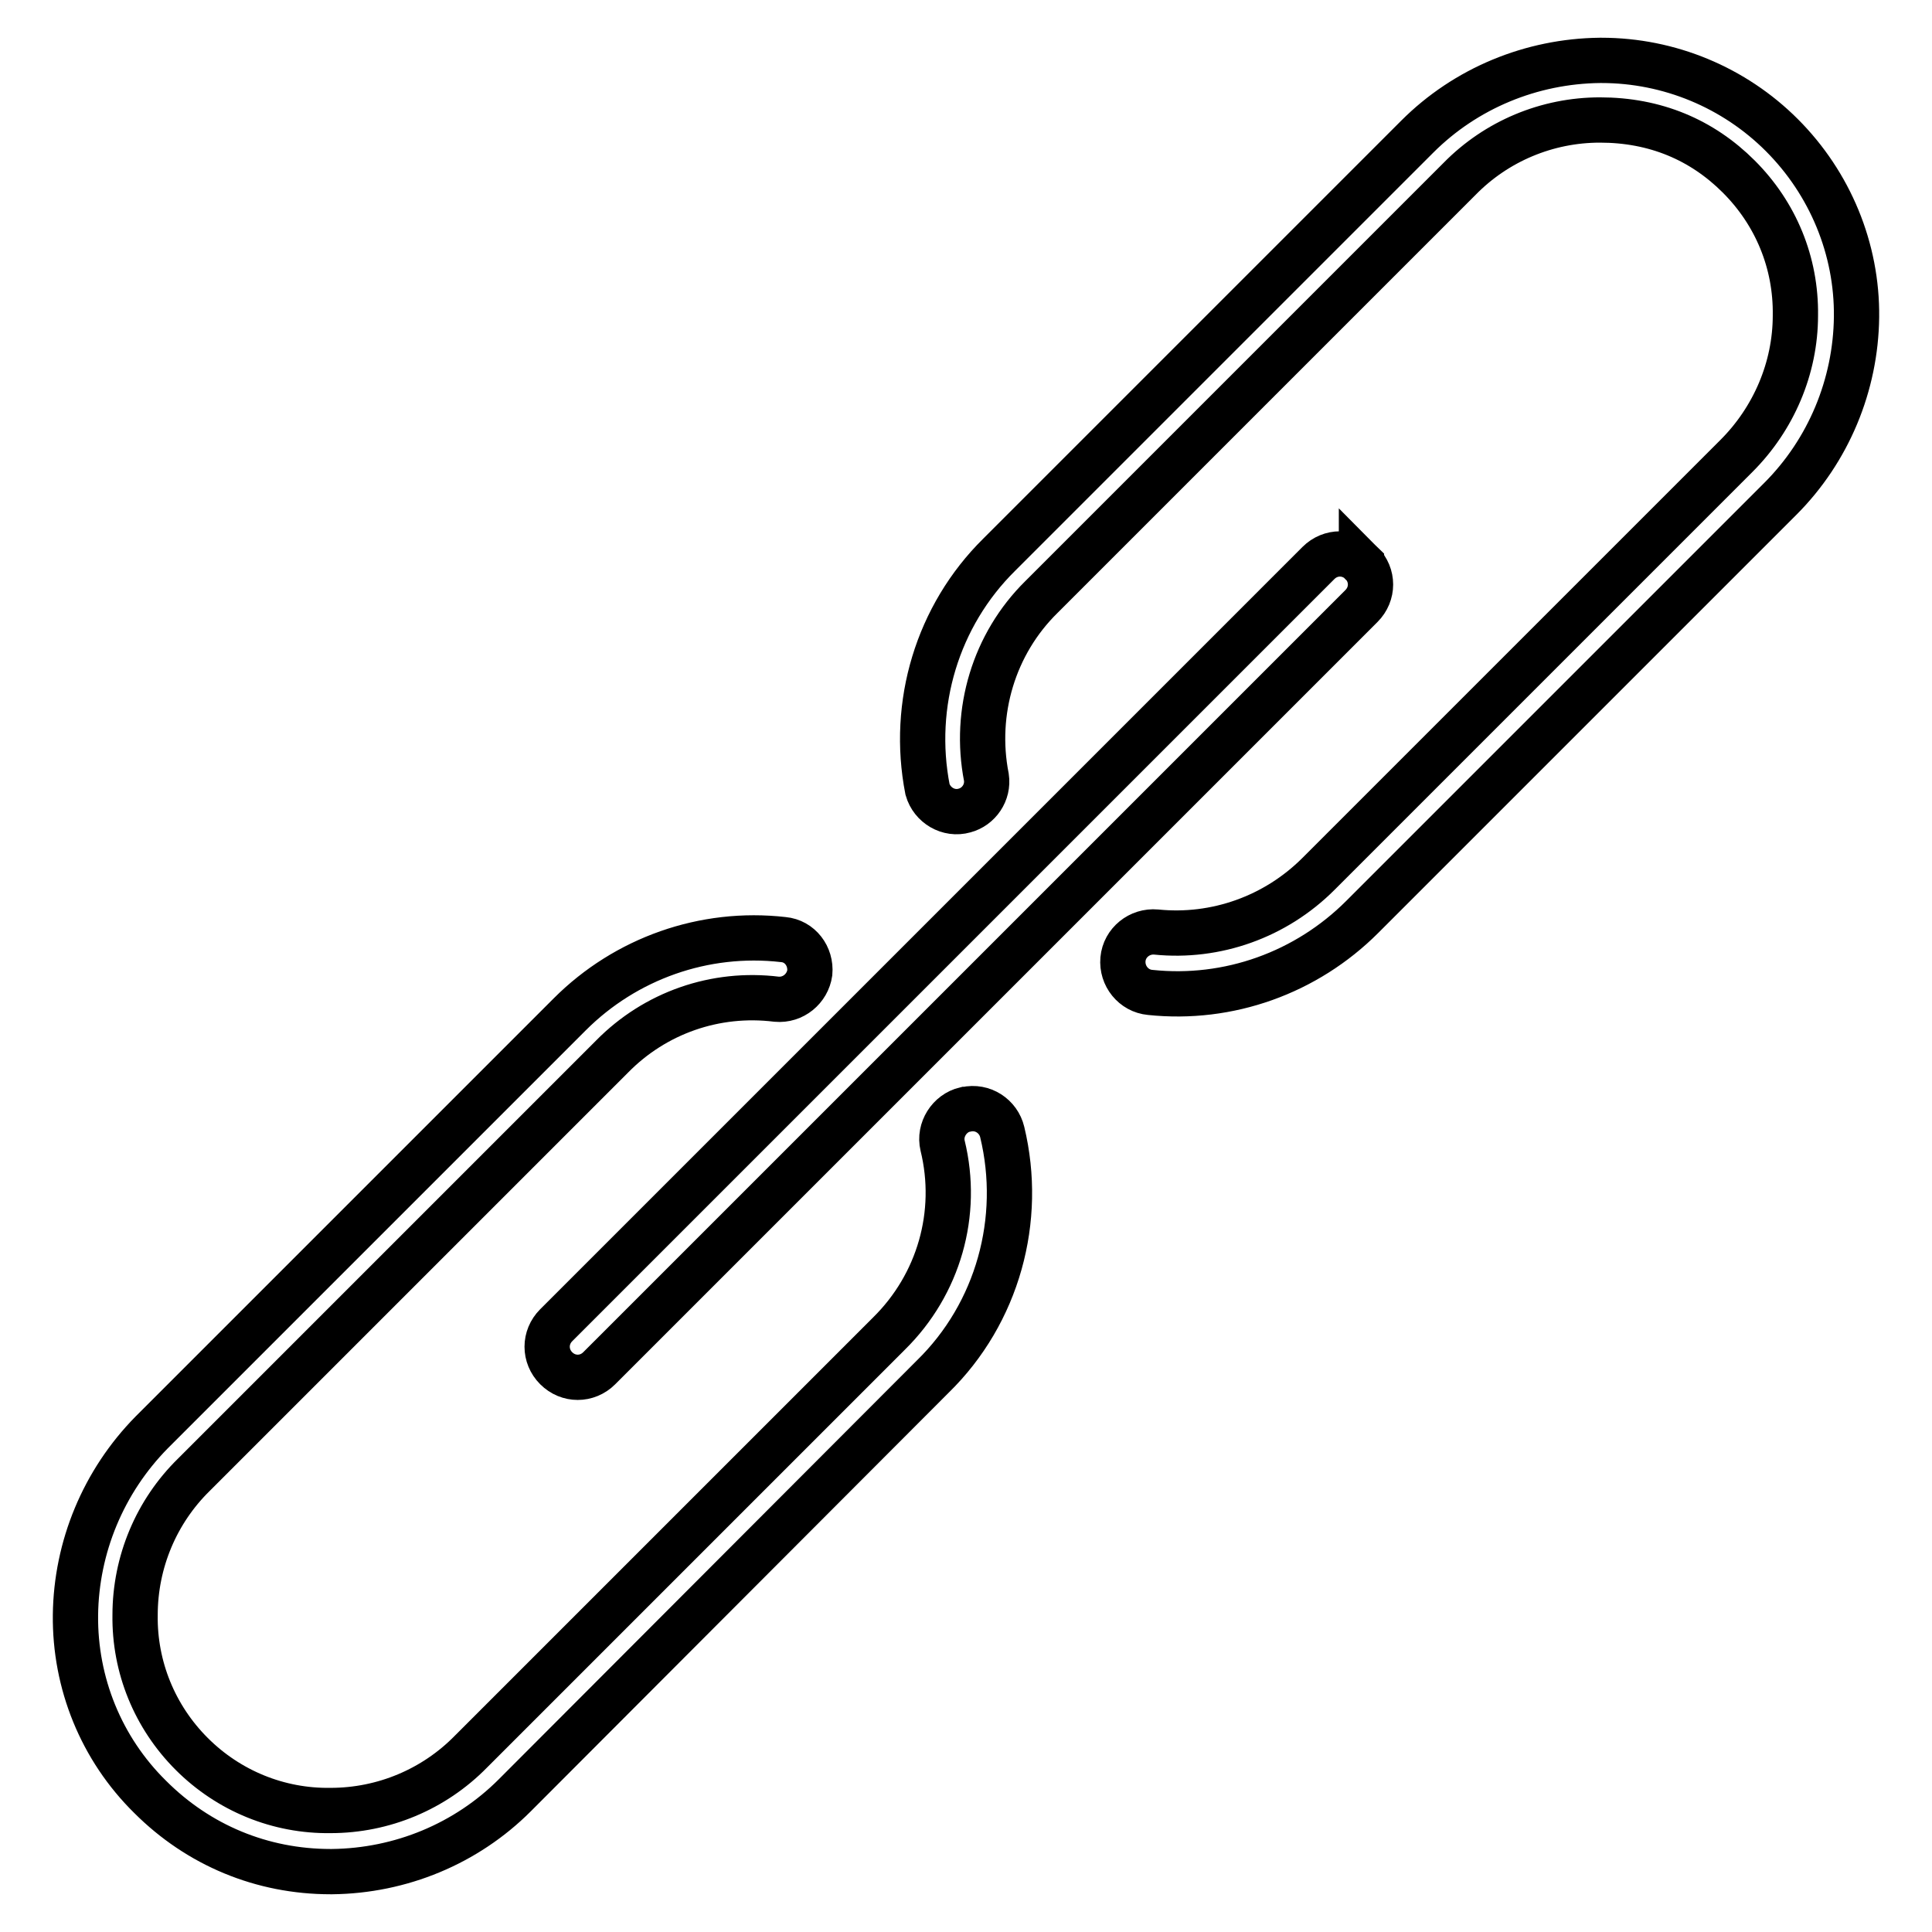 <?xml version="1.0" encoding="utf-8"?>
<!-- Svg Vector Icons : http://www.onlinewebfonts.com/icon -->
<!DOCTYPE svg PUBLIC "-//W3C//DTD SVG 1.1//EN" "http://www.w3.org/Graphics/SVG/1.1/DTD/svg11.dtd">
<svg version="1.1" xmlns="http://www.w3.org/2000/svg" xmlns:xlink="http://www.w3.org/1999/xlink" x="0px" y="0px" viewBox="0 0 256 256" enable-background="new 0 0 256 256" xml:space="preserve">
<g> <path stroke-width="6" fill-opacity="0" stroke="#000000"  d="M152.4,131.5c10.4,1.1,20.7-2.6,28.1-10l55.4-55.4C242.3,59.7,245.9,51,246,42c0.1-9-3.5-17.7-9.9-24.1 c-6.3-6.3-14.9-9.9-23.9-9.9H212c-9.1,0.1-17.8,3.7-24.2,10.1l-55.4,55.4c-8.2,8.1-11.7,19.8-9.5,31.1c0.6,2.1,2.8,3.4,4.9,2.8 c1.9-0.5,3.2-2.4,2.9-4.4c-1.7-8.7,1-17.7,7.3-23.9l55.4-55.4c4.9-5,11.6-7.8,18.6-7.8c7.3,0,13.5,2.6,18.4,7.5s7.6,11.4,7.5,18.4 c0,7-2.9,13.7-7.8,18.6l-55.4,55.4c-5.7,5.7-13.6,8.5-21.5,7.7c-2.2-0.2-4.2,1.4-4.4,3.6C148.6,129.3,150.2,131.3,152.4,131.5 C152.4,131.5,152.4,131.5,152.4,131.5L152.4,131.5z M123.6,182.4c8.6-8.4,12-20.8,9.2-32.4c-0.5-2.1-2.6-3.5-4.8-3c0,0,0,0-0.1,0 c-2.1,0.5-3.5,2.7-3,4.8c0,0,0,0,0,0c2.2,9-0.5,18.4-7.1,24.9l-55.4,55.4c-4.9,5-11.6,7.8-18.6,7.8c-6.9,0.1-13.5-2.6-18.4-7.5 c-4.9-4.9-7.6-11.5-7.5-18.4c0-7,2.8-13.7,7.8-18.6l55.4-55.4c5.7-5.8,13.7-8.6,21.8-7.6c2.2,0.2,4.1-1.4,4.4-3.5 c0.2-2.2-1.3-4.2-3.5-4.4c-10.5-1.2-20.9,2.5-28.3,9.9l-55.4,55.4C13.7,196.3,10.1,205,10,214c-0.1,9,3.4,17.7,9.9,24.1 c6.4,6.4,14.8,9.9,23.9,9.9H44c9.1-0.1,17.8-3.7,24.2-10.1L123.6,182.4L123.6,182.4z"/> <path stroke-width="6" fill-opacity="0" stroke="#000000"  d="M180.4,74.6c-1.6-1.6-4.1-1.6-5.7,0c0,0,0,0,0,0l-101,101c-1.6,1.6-1.6,4.1,0,5.7s4.1,1.6,5.7,0l0,0 l101-101C182,78.7,182,76.2,180.4,74.6C180.4,74.7,180.4,74.6,180.4,74.6L180.4,74.6z"/></g>
</svg>